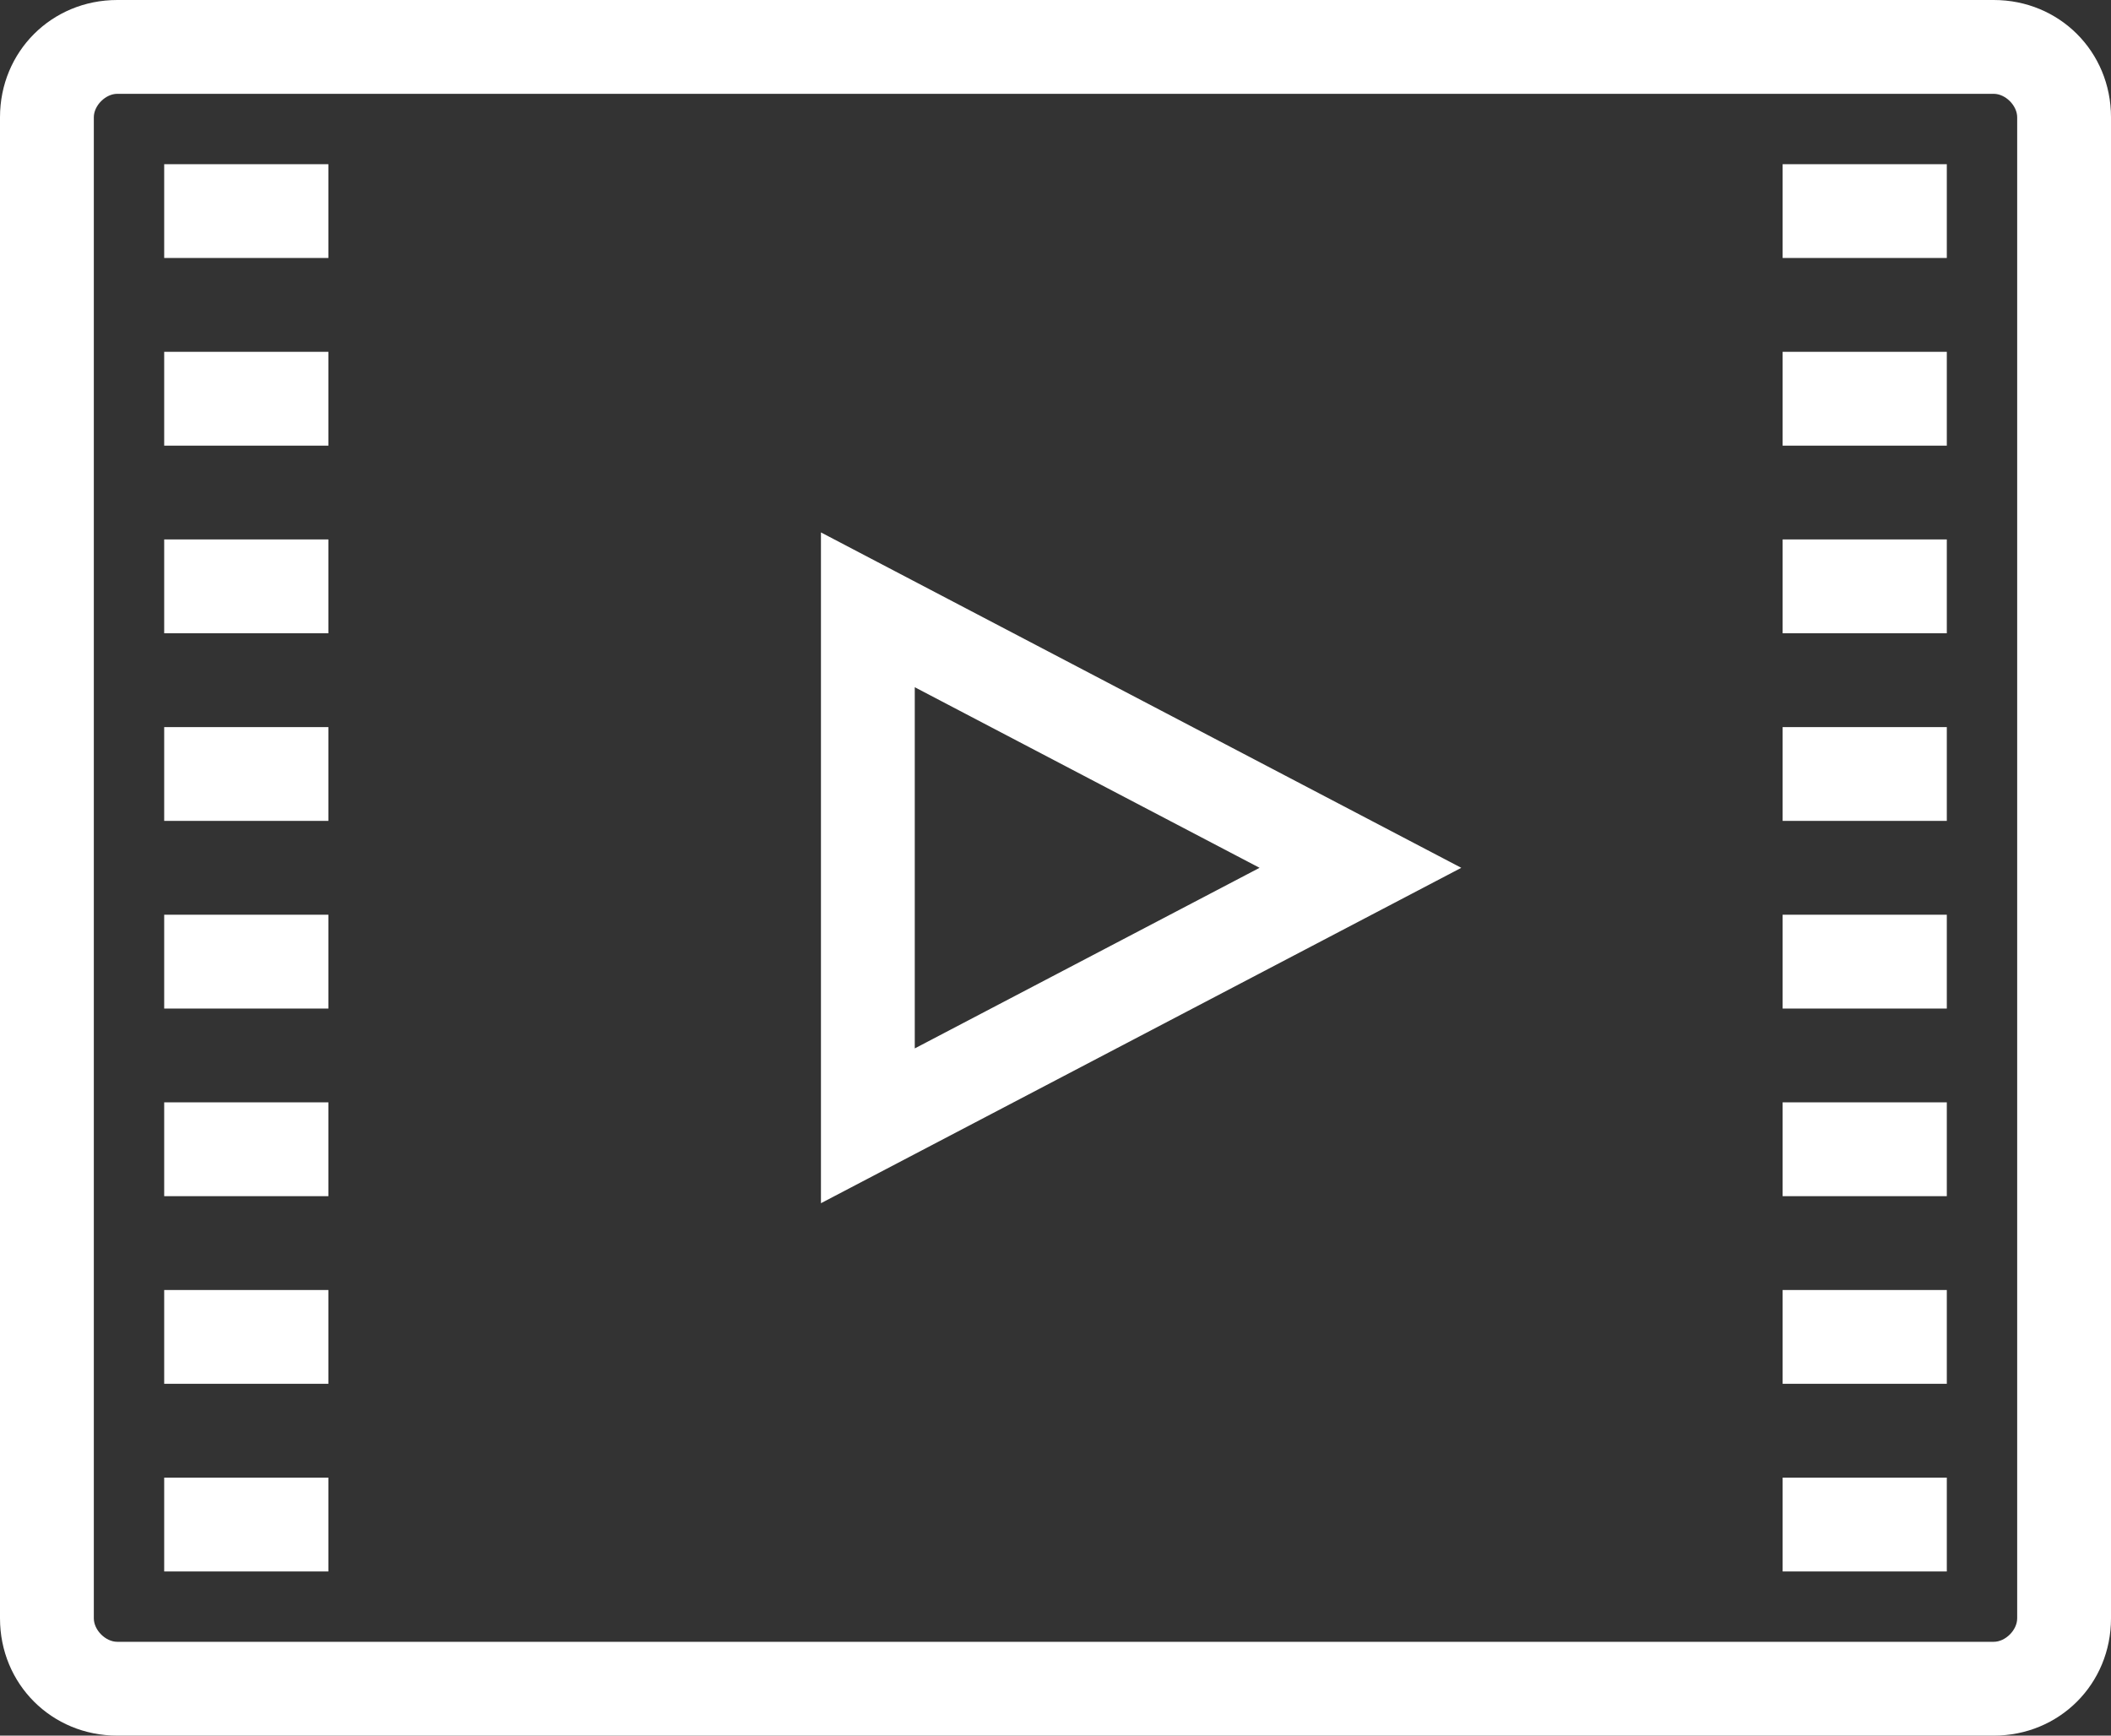 <?xml version="1.0" encoding="UTF-8"?>
<svg data-bbox="0 0 90 74" viewBox="0 0 90 74" xmlns="http://www.w3.org/2000/svg" data-type="color">
    <rect x="0" y="0" width="90" height="74" fill="#333333" stroke="none"/>
    <g>
        <path d="M85 74H5c-2.8 0-5-2.2-5-5V5c0-2.8 2.2-5 5-5h80c2.8 0 5 2.2 5 5v64c0 2.8-2.2 5-5 5zM5 4c-.5 0-1 .5-1 1v64c0 .5.5 1 1 1h80c.5 0 1-.5 1-1V5c0-.5-.5-1-1-1H5zm30 47.3V22.7L62.3 37 35 51.3zm4-22v15.4L53.7 37 39 29.3zM14 7H7v4h7V7zm0 8H7v4h7v-4zm0 8H7v4h7v-4zm0 8H7v4h7v-4zm0 8H7v4h7v-4zm0 8H7v4h7v-4zm0 8H7v4h7v-4zm0 8H7v4h7v-4zM83 7h-7v4h7V7zm0 8h-7v4h7v-4zm0 8h-7v4h7v-4zm0 8h-7v4h7v-4zm0 8h-7v4h7v-4zm0 8h-7v4h7v-4zm0 8h-7v4h7v-4zm0 8h-7v4h7v-4z" fill="#ffffff" data-color="1"/>
    </g>
</svg>
